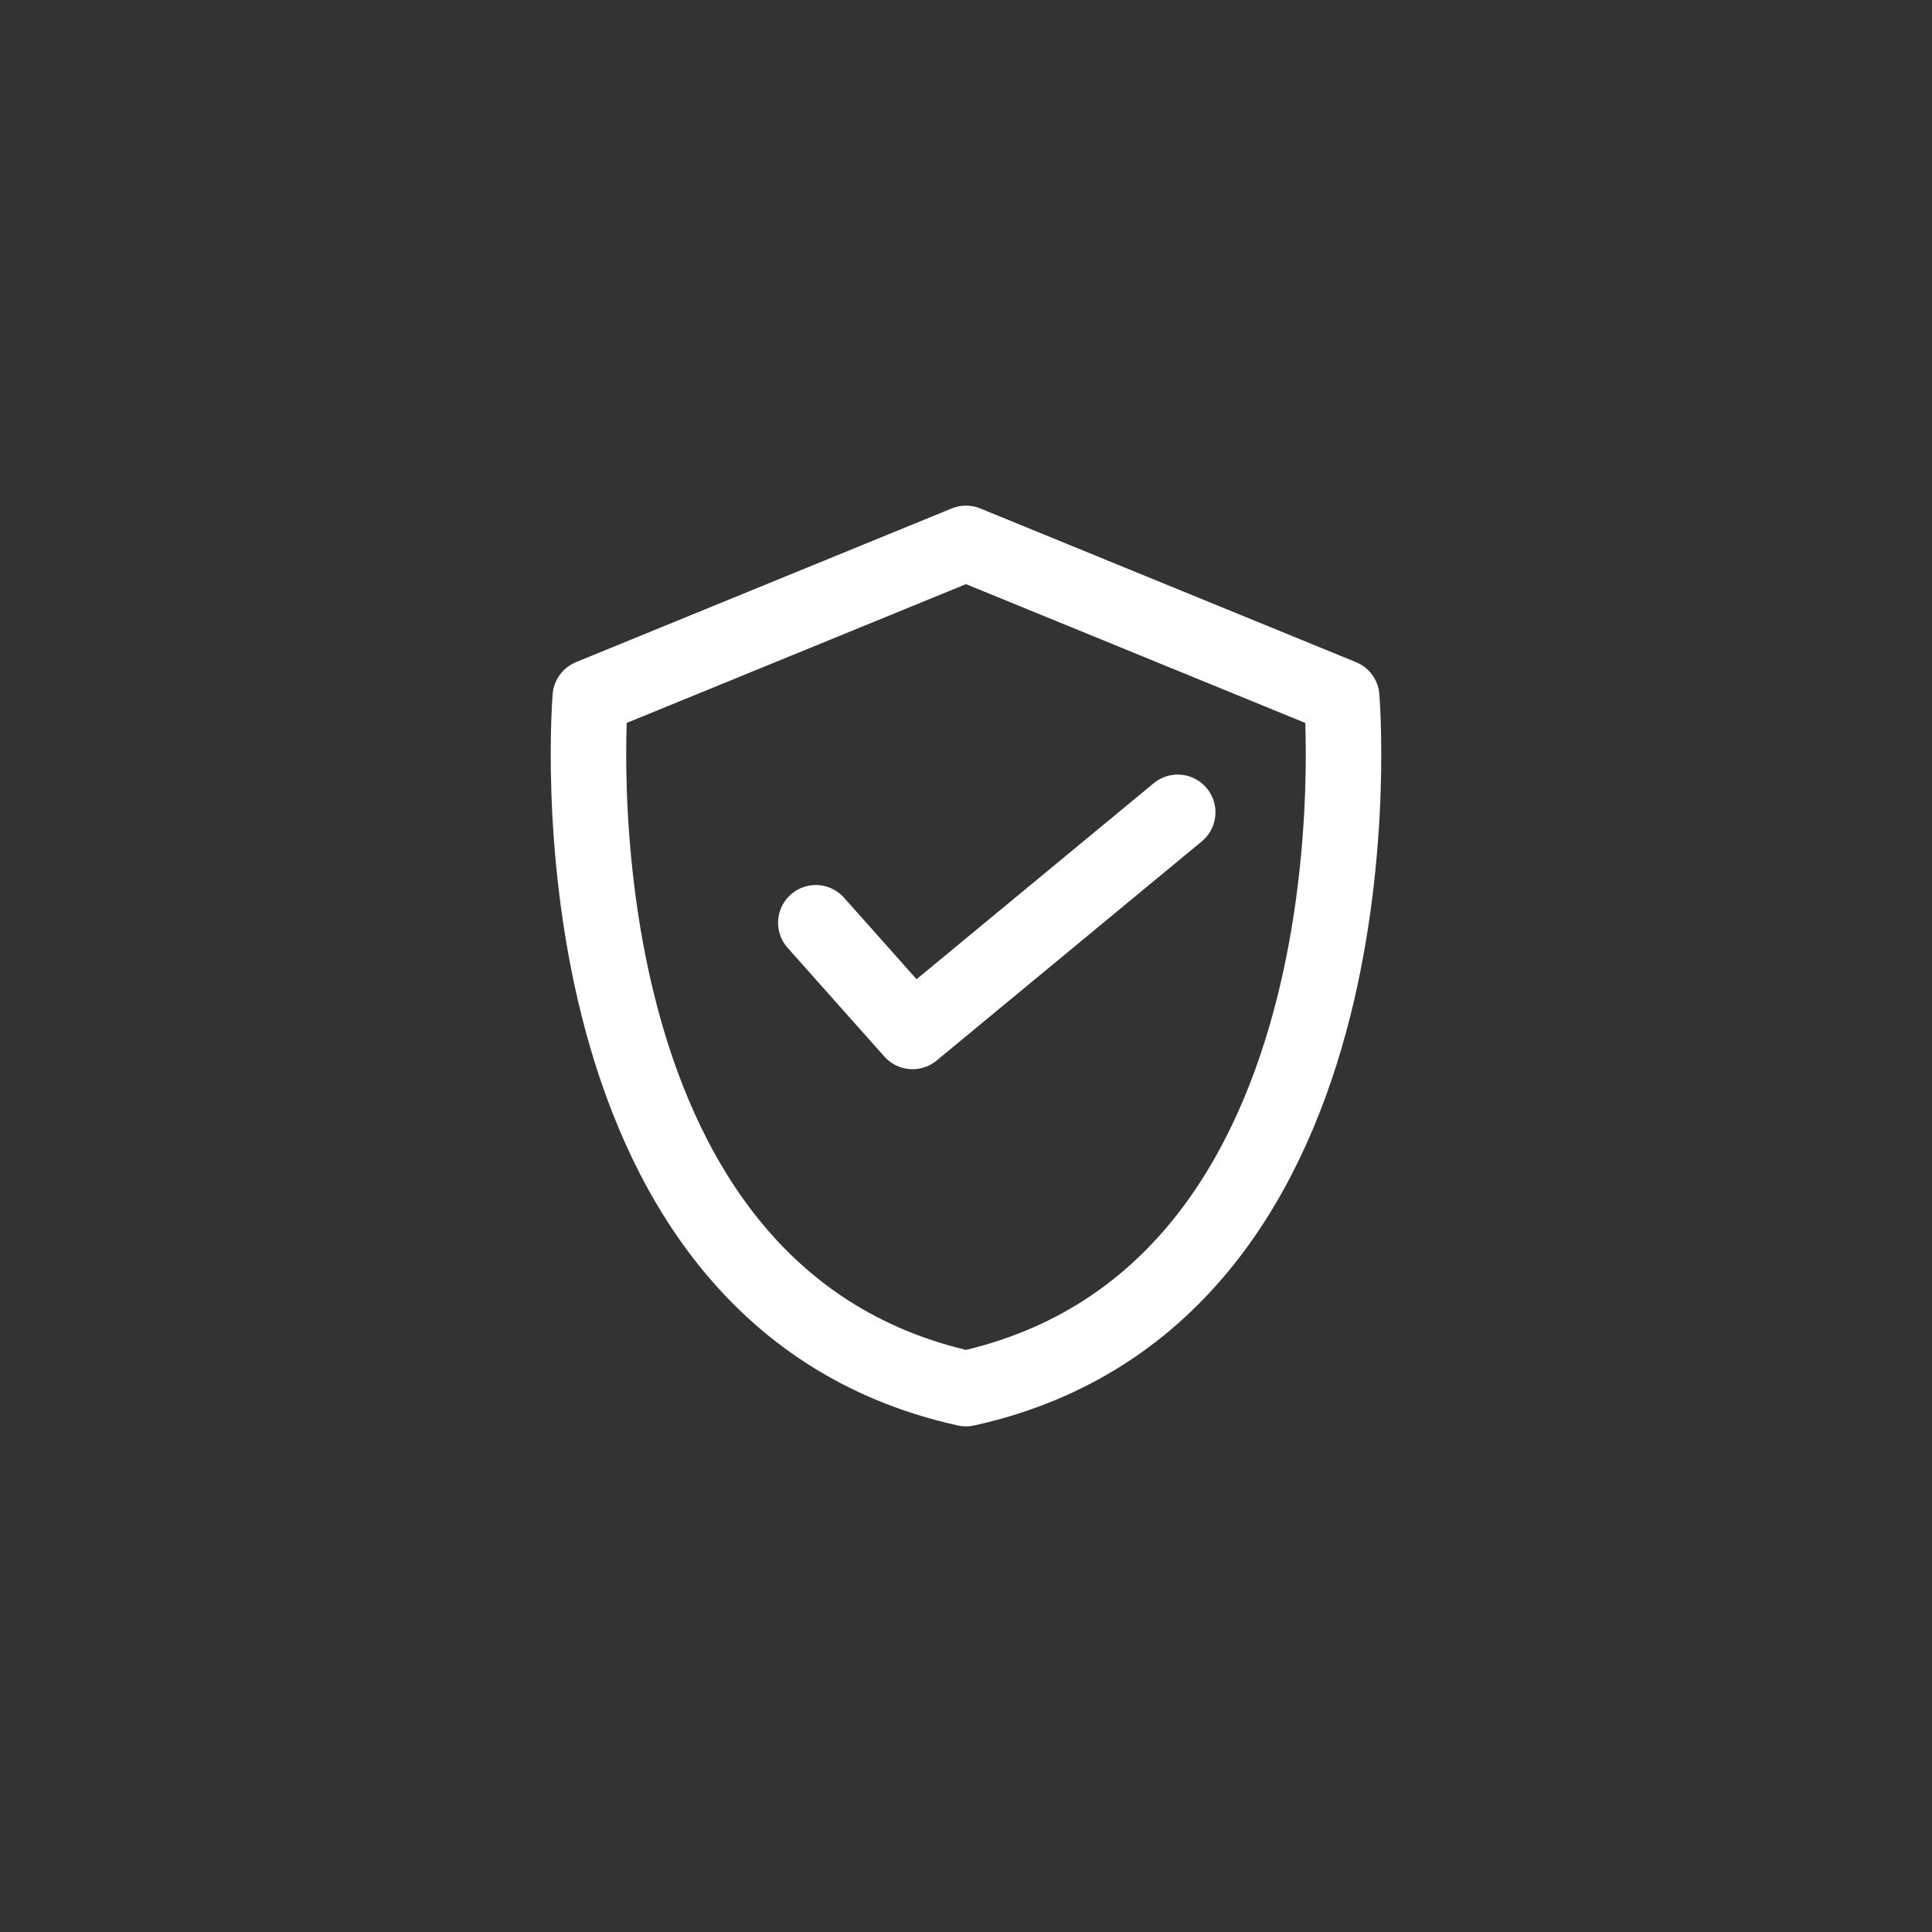 <svg data-name="Layer 1" viewBox="0 0 512 512" xmlns="http://www.w3.org/2000/svg"><rect x="0" y="0" width="512" height="512" fill="#333333" stroke="none"/><path d="M355.57 184.73S368.82 343.16 256 368c-112.82-24.84-99.57-183.27-99.57-183.27L256 144Z" fill="none" stroke="#ffffff" stroke-linecap="round" stroke-linejoin="round" stroke-width="20px" class="stroke-083b43"></path><path d="m216.2 244.54 25.64 28.81 70.27-58.08" fill="none" stroke="#ffffff" stroke-linecap="round" stroke-linejoin="round" stroke-width="20px" class="stroke-083b43"></path></svg>